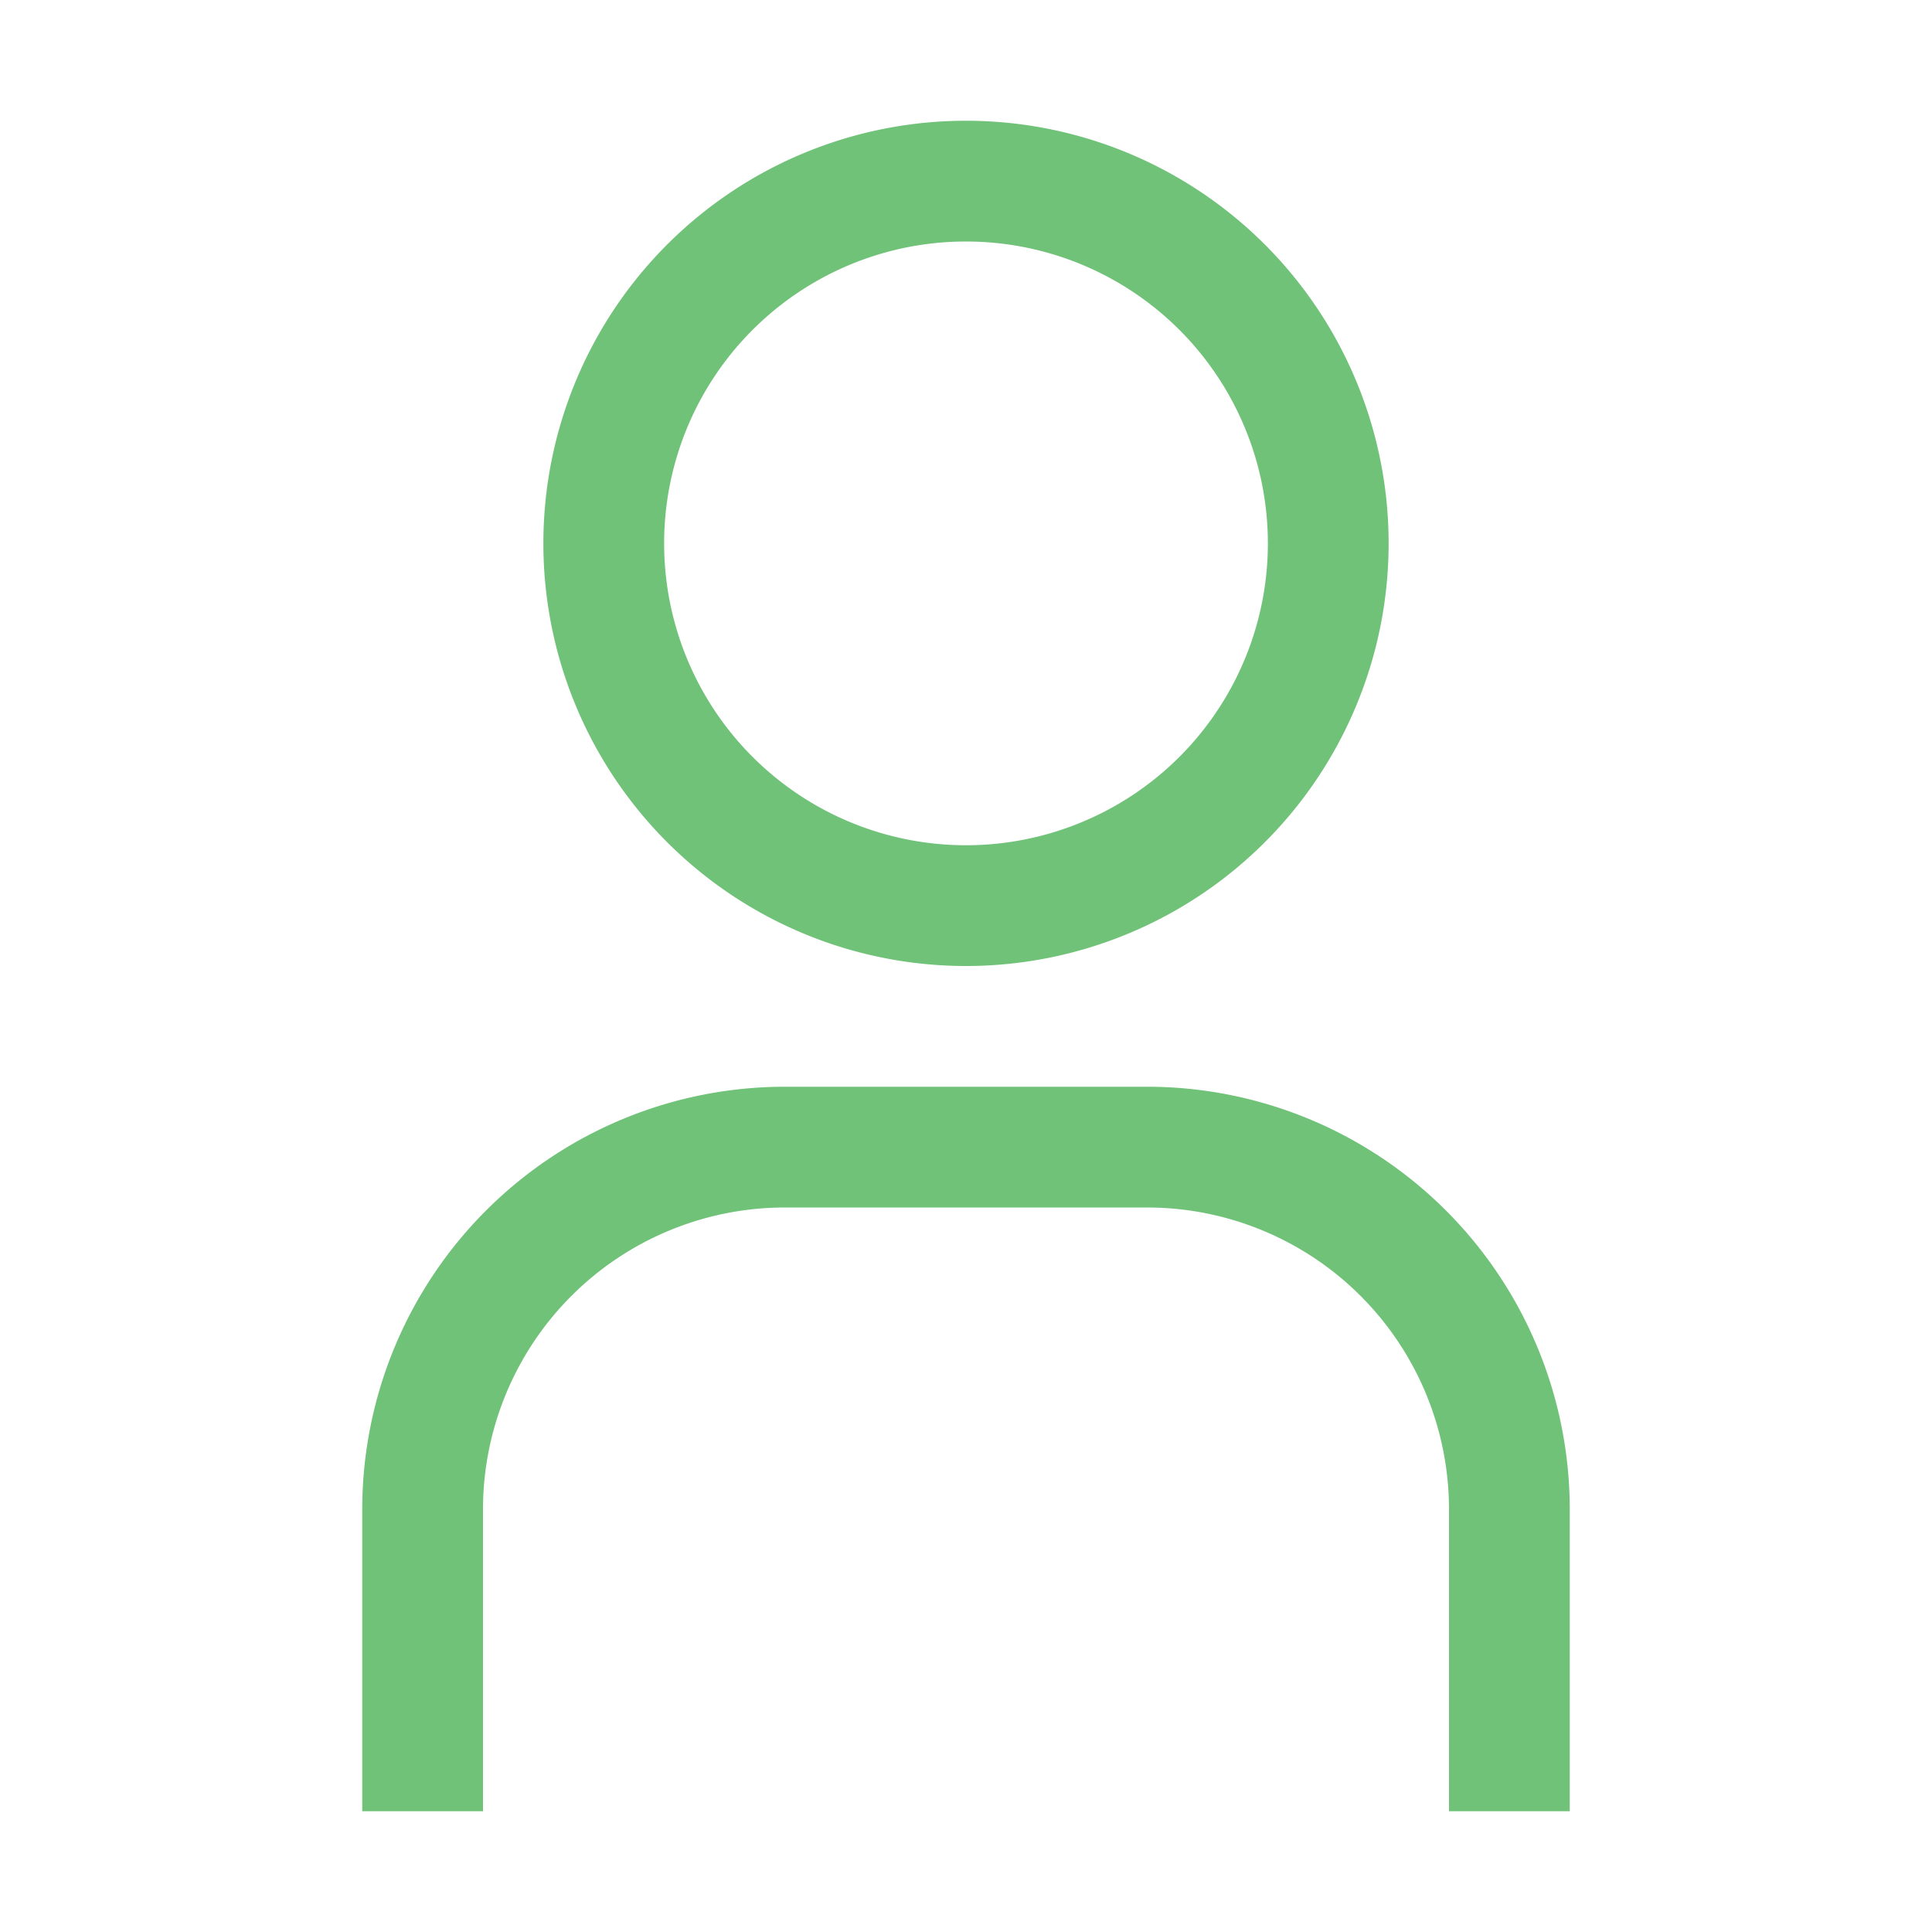 <svg xmlns="http://www.w3.org/2000/svg" id="icon" viewBox="0 0 32 32"><defs fill="#6fc278"><style>.cls-1{fill:none;}</style></defs><title>user</title><path d="M16,4a5,5,0,1,1-5,5,5,5,0,0,1,5-5m0-2a7,7,0,1,0,7,7A7,7,0,0,0,16,2Z" fill="#6fc278"/><path d="M26,30H24V25a5,5,0,0,0-5-5H13a5,5,0,0,0-5,5v5H6V25a7,7,0,0,1,7-7h6a7,7,0,0,1,7,7Z" fill="#6fc278"/><rect id="_Transparent_Rectangle_" data-name="&lt;Transparent Rectangle&gt;" class="cls-1" width="32" height="32" fill="#6fc278"/></svg>